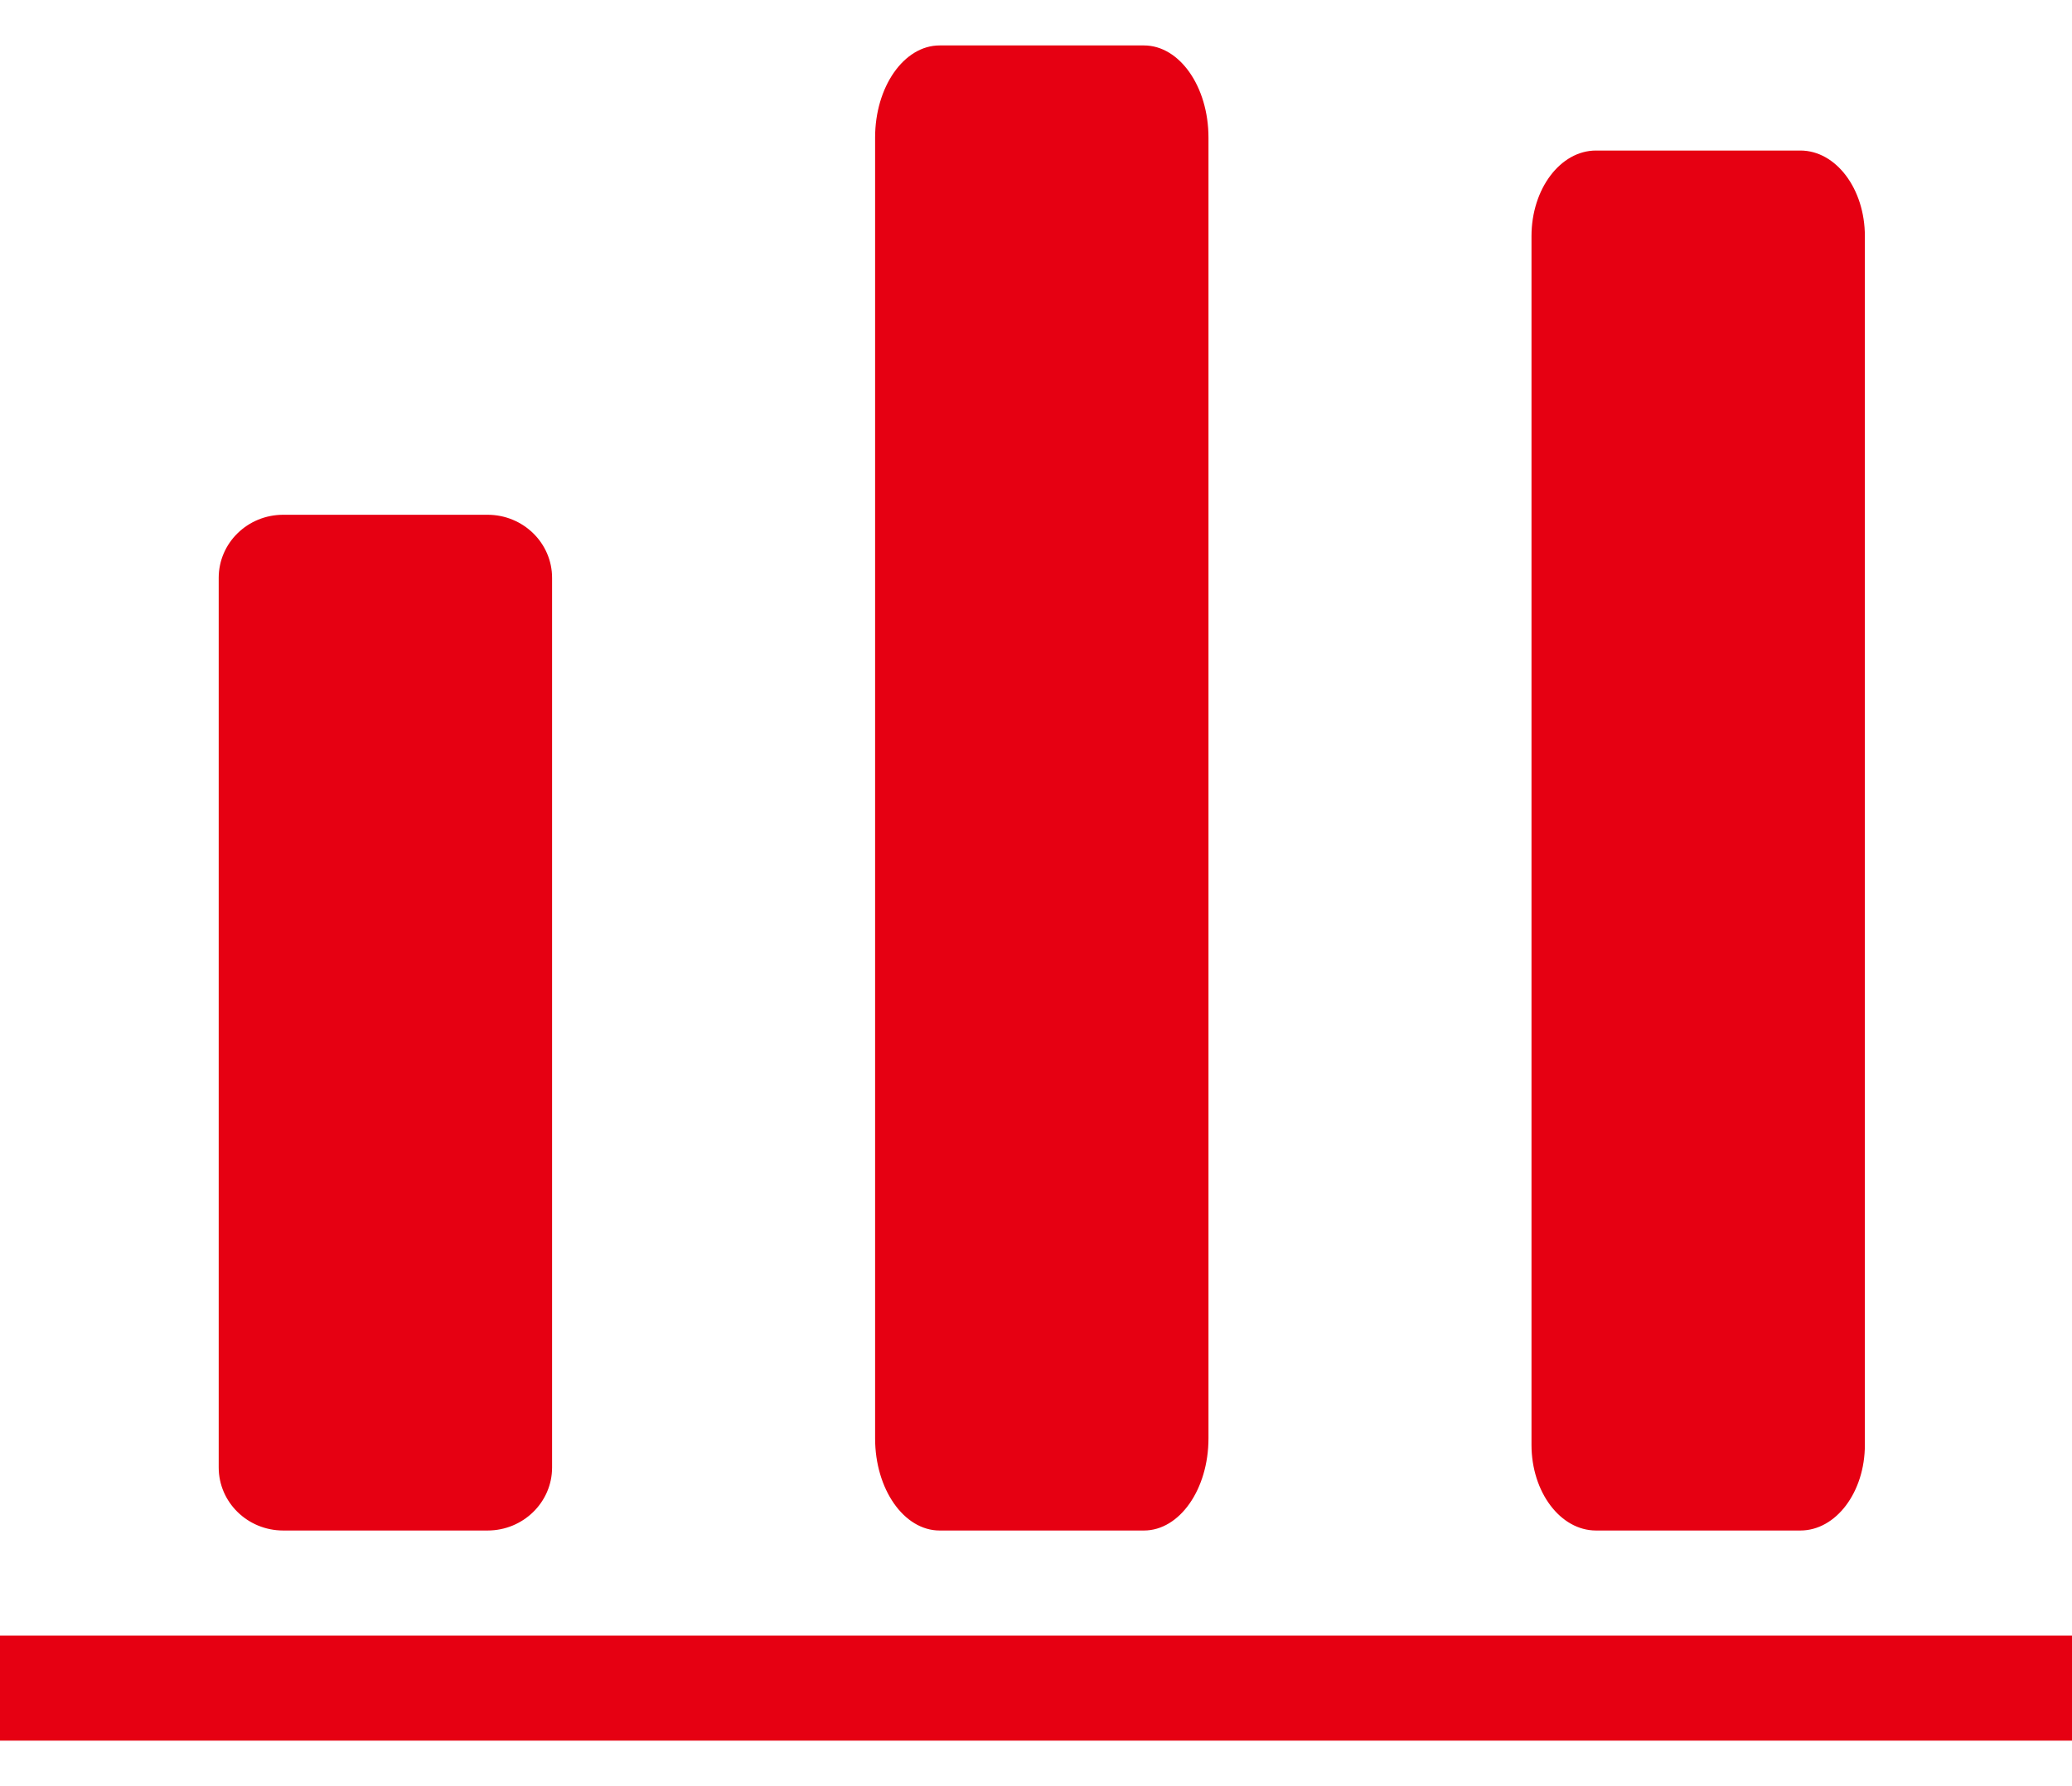 <?xml version="1.0" encoding="UTF-8"?>
<svg width="29px" height="25px" viewBox="0 0 29 25" version="1.1" xmlns="http://www.w3.org/2000/svg" xmlns:xlink="http://www.w3.org/1999/xlink">
    <title>形状备份</title>
    <g id="定稿" stroke="none" stroke-width="1" fill="none" fill-rule="evenodd">
        <g id="企业家峰会pc" transform="translate(-466, -1166)" fill="#E60012">
            <g id="编组-9备份" transform="translate(361, 1113)">
                <g id="五要点/市场" transform="translate(105, 51)">
                    <g id="编组" transform="translate(0, 2.636)">
                        <path d="M3.964,20.786 L6.824,20.786 C7.322,20.786 7.727,20.391 7.727,19.904 L7.727,7.452 C7.727,6.964 7.322,6.569 6.824,6.569 L3.964,6.569 C3.465,6.569 3.061,6.964 3.061,7.452 L3.061,19.903 C3.061,20.391 3.465,20.786 3.964,20.786 L3.964,20.786 Z M13.151,20.786 L16.011,20.786 C16.51,20.786 16.914,20.208 16.914,19.496 L16.914,1.29 C16.914,0.578 16.51,0 16.011,0 L13.151,0 C12.652,0 12.248,0.578 12.248,1.29 L12.248,19.496 C12.248,20.208 12.652,20.786 13.151,20.786 L13.151,20.786 Z M22.338,20.786 L25.198,20.786 C25.697,20.786 26.101,20.249 26.101,19.587 L26.101,2.67 C26.101,2.007 25.697,1.471 25.198,1.471 L22.338,1.471 C21.84,1.471 21.435,2.007 21.435,2.67 L21.435,19.587 C21.435,20.249 21.84,20.786 22.338,20.786 L22.338,20.786 Z M0,22.257 L29,22.257 L29,23.727 L0,23.727 L0,22.257 L0,22.257 Z" id="形状"></path>
                    </g>
                </g>
            </g>
        </g>
    </g>
</svg>